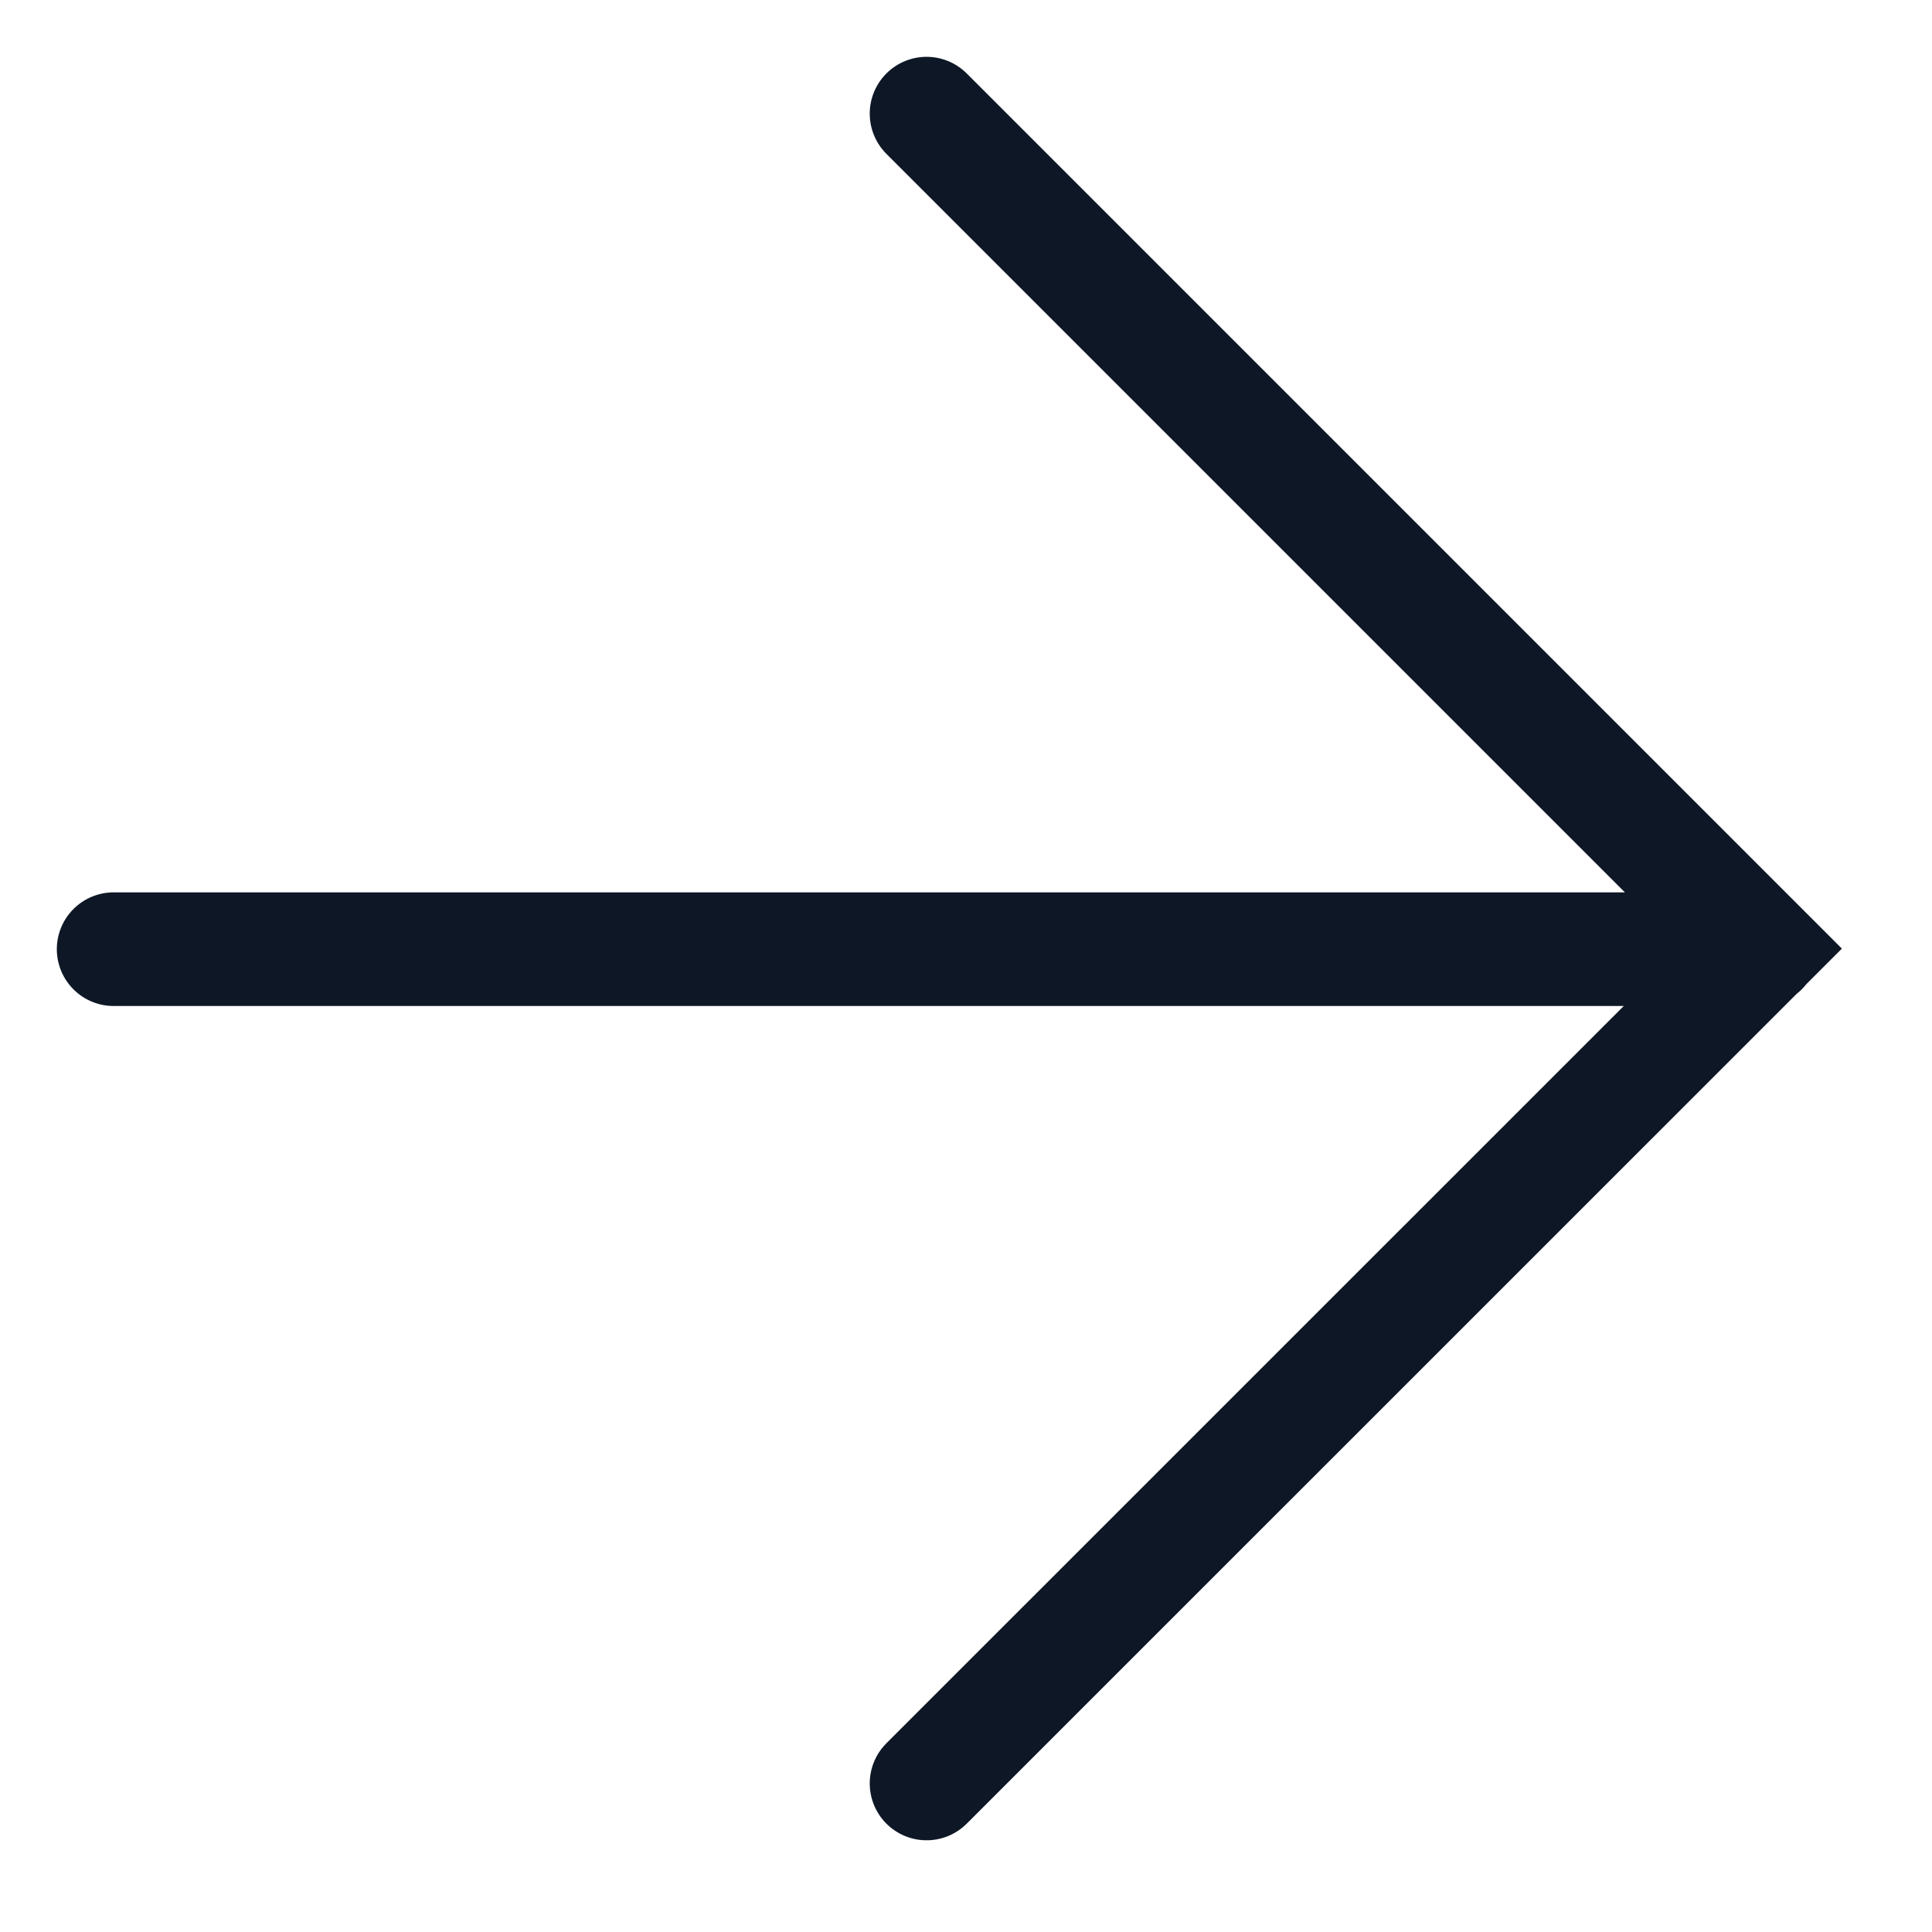 <svg width="17" height="17" viewBox="0 0 17 17" fill="none" xmlns="http://www.w3.org/2000/svg">
<path d="M1 8.352H15.5M8.153 1L15.5 8.347L8.153 15.693" stroke="#0E1726" stroke-linecap="round"/>
</svg>
